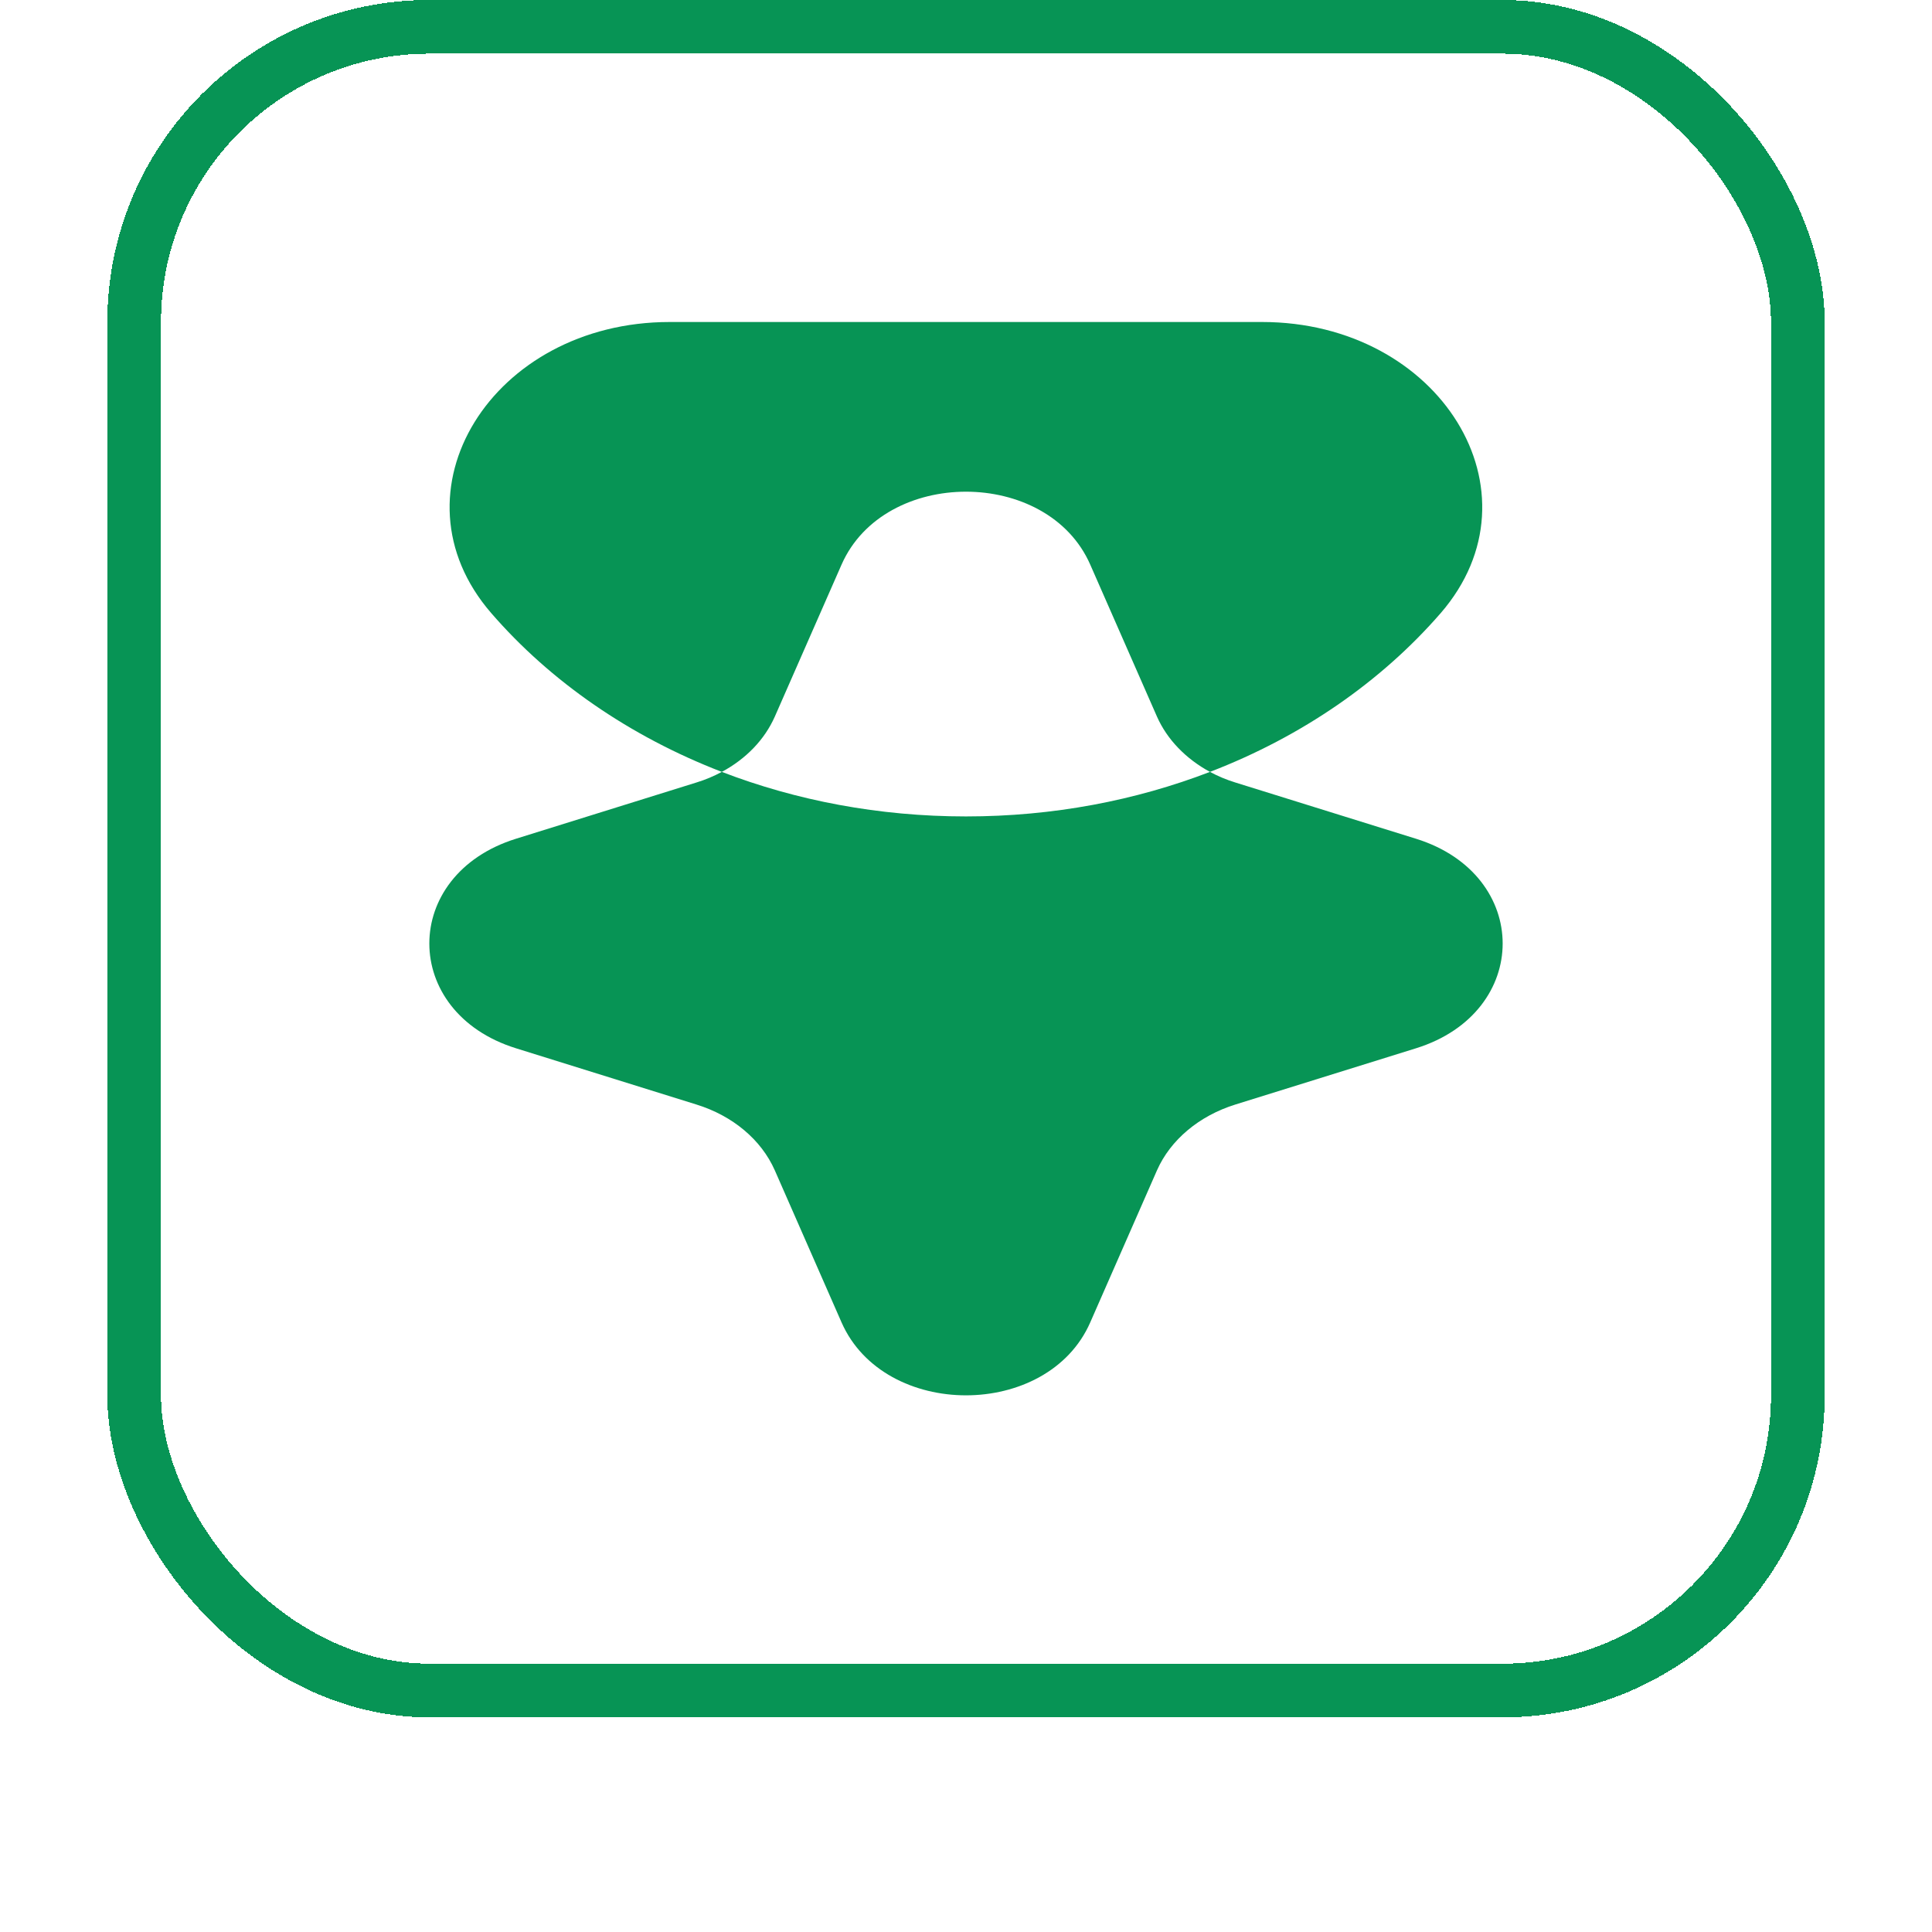 <svg width="36" height="36" viewBox="0 0 36 36" fill="none" xmlns="http://www.w3.org/2000/svg">
<g filter="url(#filter0_dii_989_5476)">
<rect x="2" y="1" width="32" height="32" rx="6" fill="white" shape-rendering="crispEdges"/>
<rect x="2.5" y="1.5" width="31" height="31" rx="5.5" stroke="#079455" shape-rendering="crispEdges"/>
<g clip-path="url(#clip0_989_5476)">
<path d="M26.386 20.533L23.02 21.581C22.345 21.791 21.81 22.239 21.559 22.807L20.315 25.641C19.522 27.453 16.478 27.453 15.681 25.641L14.437 22.807C14.186 22.239 13.655 21.791 12.976 21.581L9.614 20.533C7.462 19.862 7.462 17.3 9.614 16.629L12.976 15.581C13.143 15.53 13.302 15.463 13.45 15.383C14.835 15.916 16.376 16.213 18 16.213C19.624 16.213 21.161 15.916 22.546 15.383C22.694 15.463 22.853 15.53 23.02 15.581L26.386 16.629C28.538 17.3 28.538 19.862 26.386 20.533Z" fill="#079455"/>
<path d="M26.845 12.425C25.741 13.696 24.265 14.722 22.546 15.383C22.098 15.14 21.749 14.782 21.559 14.354L20.315 11.521C19.521 9.709 16.478 9.709 15.681 11.521L14.437 14.354C14.247 14.782 13.902 15.14 13.45 15.383C11.735 14.722 10.255 13.696 9.154 12.425C7.2 10.172 9.166 7 12.479 7H23.517C26.83 7 28.796 10.172 26.845 12.425Z" fill="#079455"/>
</g>
</g>
<defs>
<filter id="filter0_dii_989_5476" x="0" y="0" width="36" height="36" filterUnits="userSpaceOnUse" color-interpolation-filters="sRGB">
<feFlood flood-opacity="0" result="BackgroundImageFix"/>
<feColorMatrix in="SourceAlpha" type="matrix" values="0 0 0 0 0 0 0 0 0 0 0 0 0 0 0 0 0 0 127 0" result="hardAlpha"/>
<feOffset dy="1"/>
<feGaussianBlur stdDeviation="1"/>
<feComposite in2="hardAlpha" operator="out"/>
<feColorMatrix type="matrix" values="0 0 0 0 0.063 0 0 0 0 0.094 0 0 0 0 0.157 0 0 0 0.05 0"/>
<feBlend mode="normal" in2="BackgroundImageFix" result="effect1_dropShadow_989_5476"/>
<feBlend mode="normal" in="SourceGraphic" in2="effect1_dropShadow_989_5476" result="shape"/>
<feColorMatrix in="SourceAlpha" type="matrix" values="0 0 0 0 0 0 0 0 0 0 0 0 0 0 0 0 0 0 127 0" result="hardAlpha"/>
<feOffset dy="-2"/>
<feComposite in2="hardAlpha" operator="arithmetic" k2="-1" k3="1"/>
<feColorMatrix type="matrix" values="0 0 0 0 0.039 0 0 0 0 0.05 0 0 0 0 0.071 0 0 0 0.05 0"/>
<feBlend mode="normal" in2="shape" result="effect2_innerShadow_989_5476"/>
<feColorMatrix in="SourceAlpha" type="matrix" values="0 0 0 0 0 0 0 0 0 0 0 0 0 0 0 0 0 0 127 0" result="hardAlpha"/>
<feMorphology radius="1" operator="erode" in="SourceAlpha" result="effect3_innerShadow_989_5476"/>
<feOffset/>
<feComposite in2="hardAlpha" operator="arithmetic" k2="-1" k3="1"/>
<feColorMatrix type="matrix" values="0 0 0 0 0.039 0 0 0 0 0.05 0 0 0 0 0.071 0 0 0 0.18 0"/>
<feBlend mode="normal" in2="effect2_innerShadow_989_5476" result="effect3_innerShadow_989_5476"/>
</filter>
<clipPath id="clip0_989_5476">
<rect width="20" height="20" fill="white" transform="translate(8 7)"/>
</clipPath>
</defs>
</svg>
